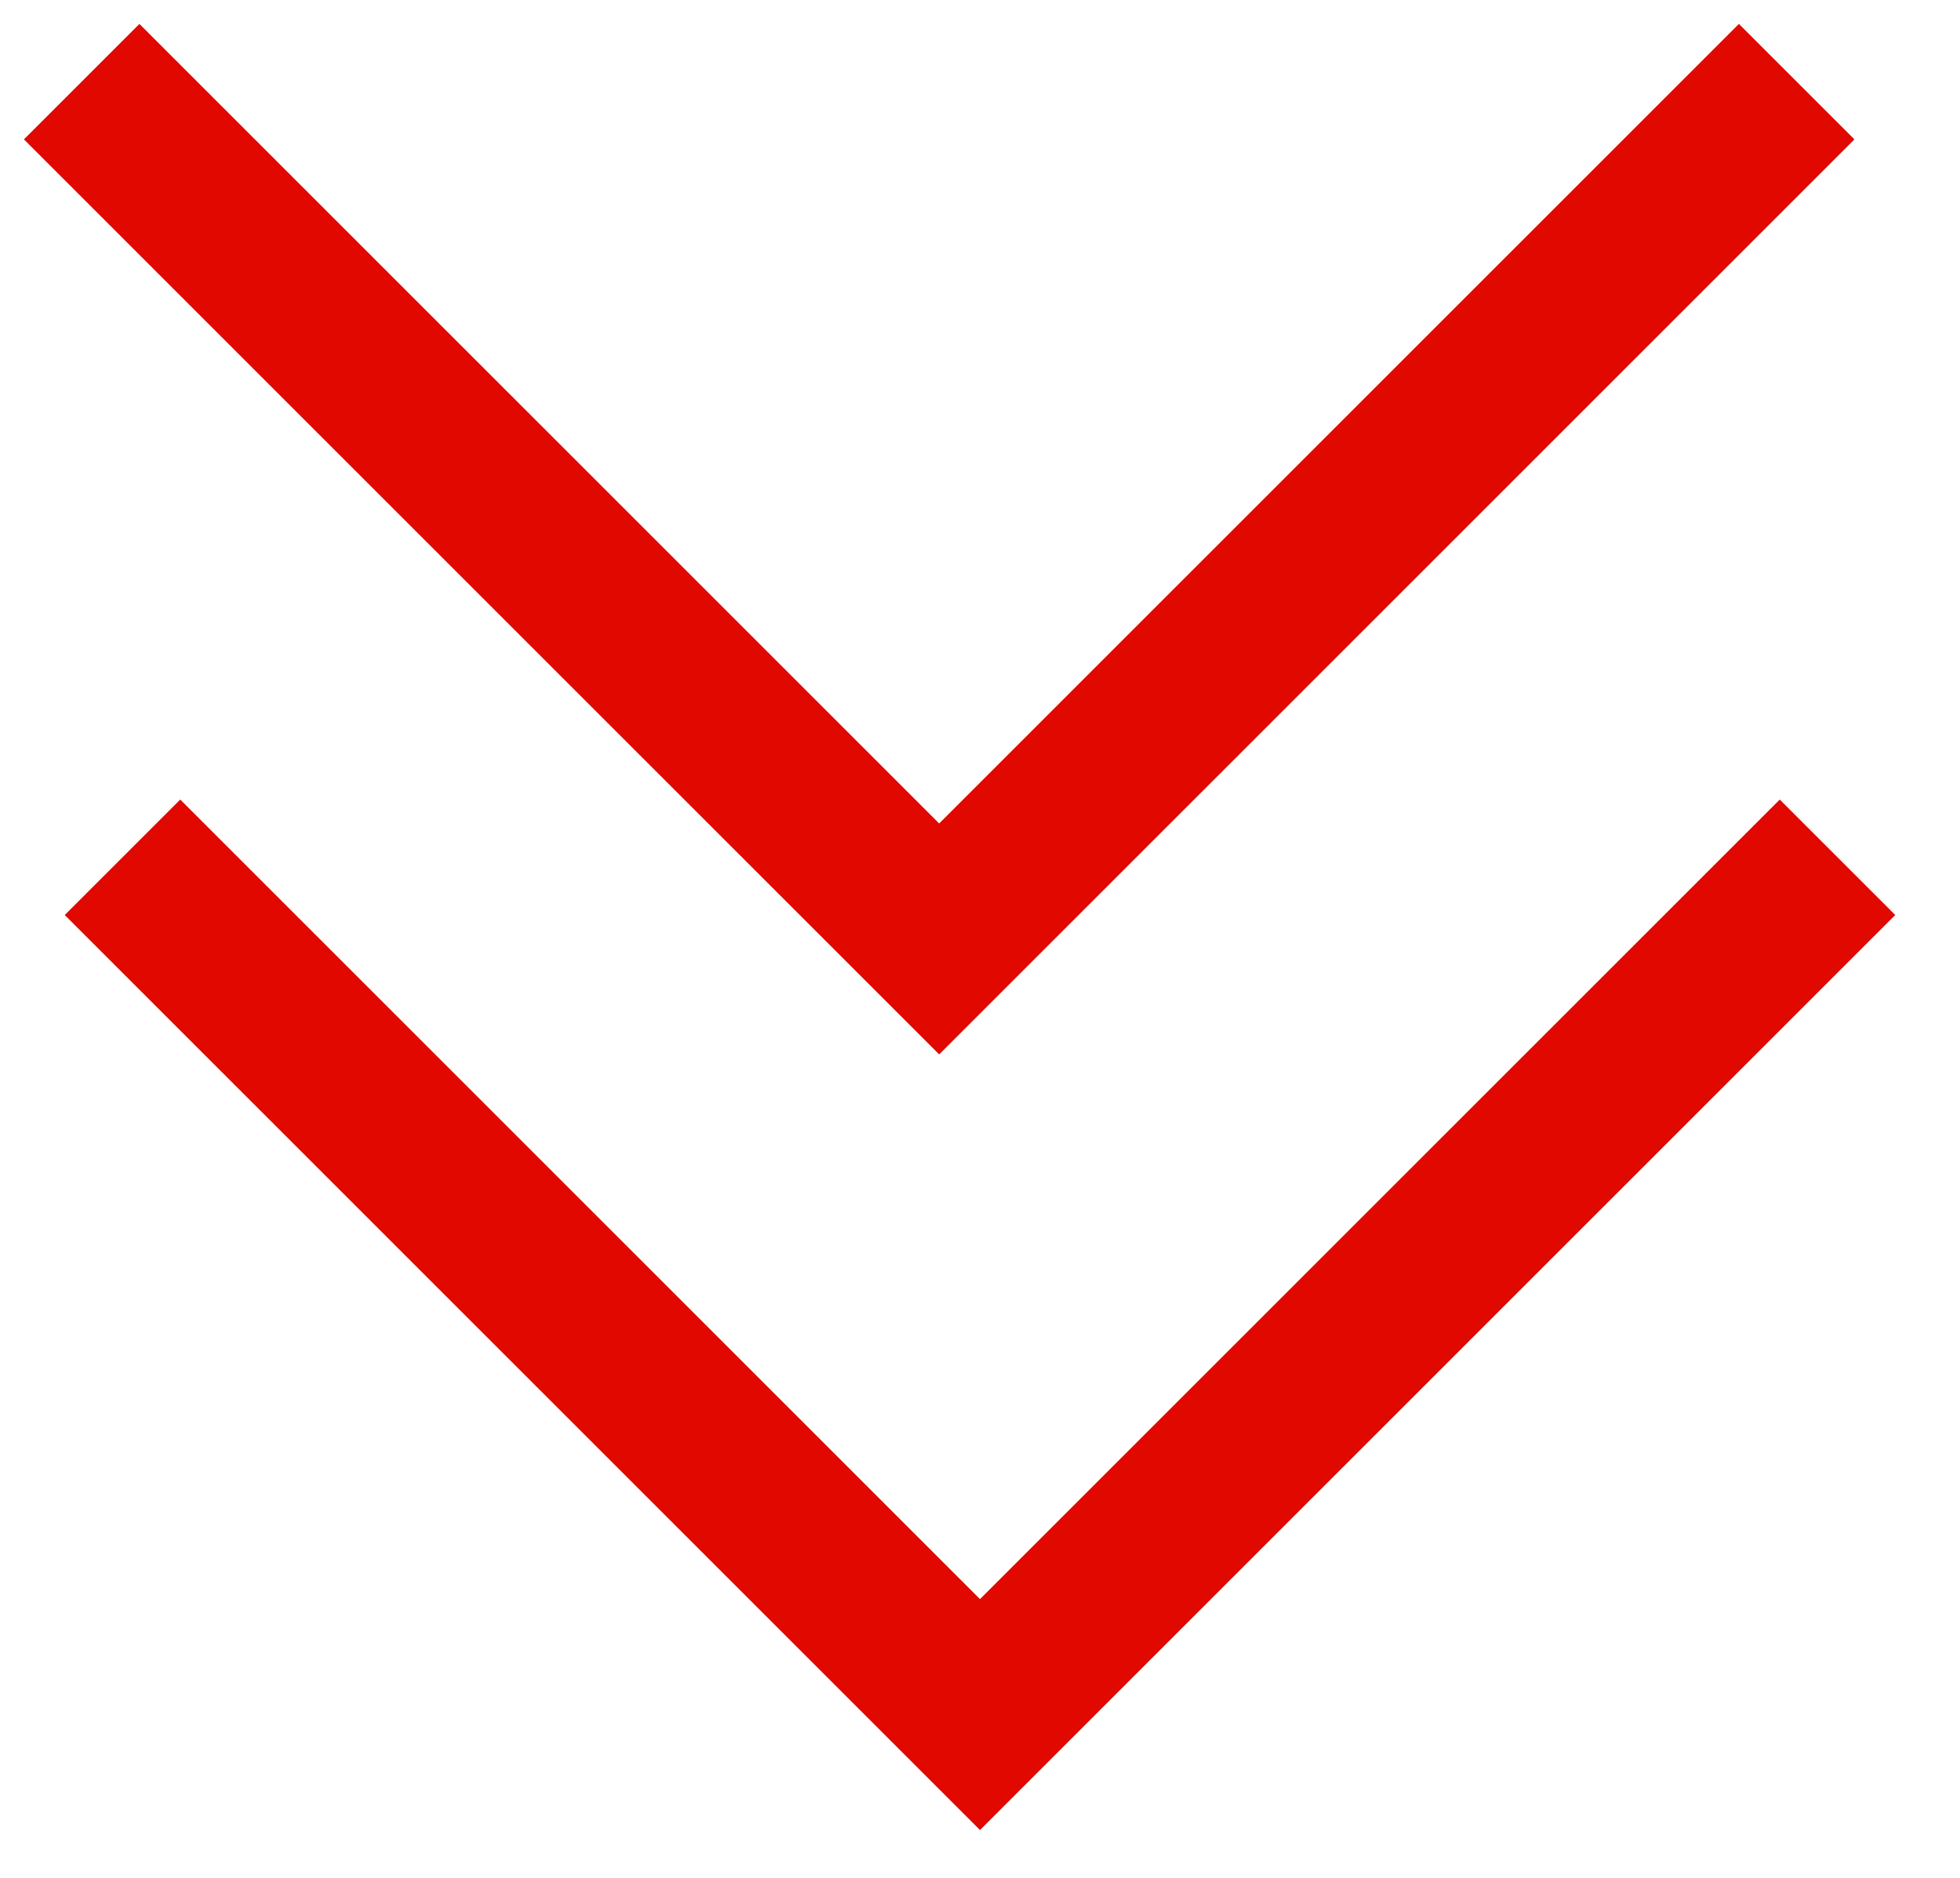 <svg width="24" height="23" viewBox="0 0 24 23" fill="none" xmlns="http://www.w3.org/2000/svg">
<path d="M1.5 10.5L12 21L22.5 10.5" stroke="#E10800" stroke-width="2"/>
<path d="M1 1L11.5 11.5L22 1" stroke="#E10800" stroke-width="2"/>
</svg>
